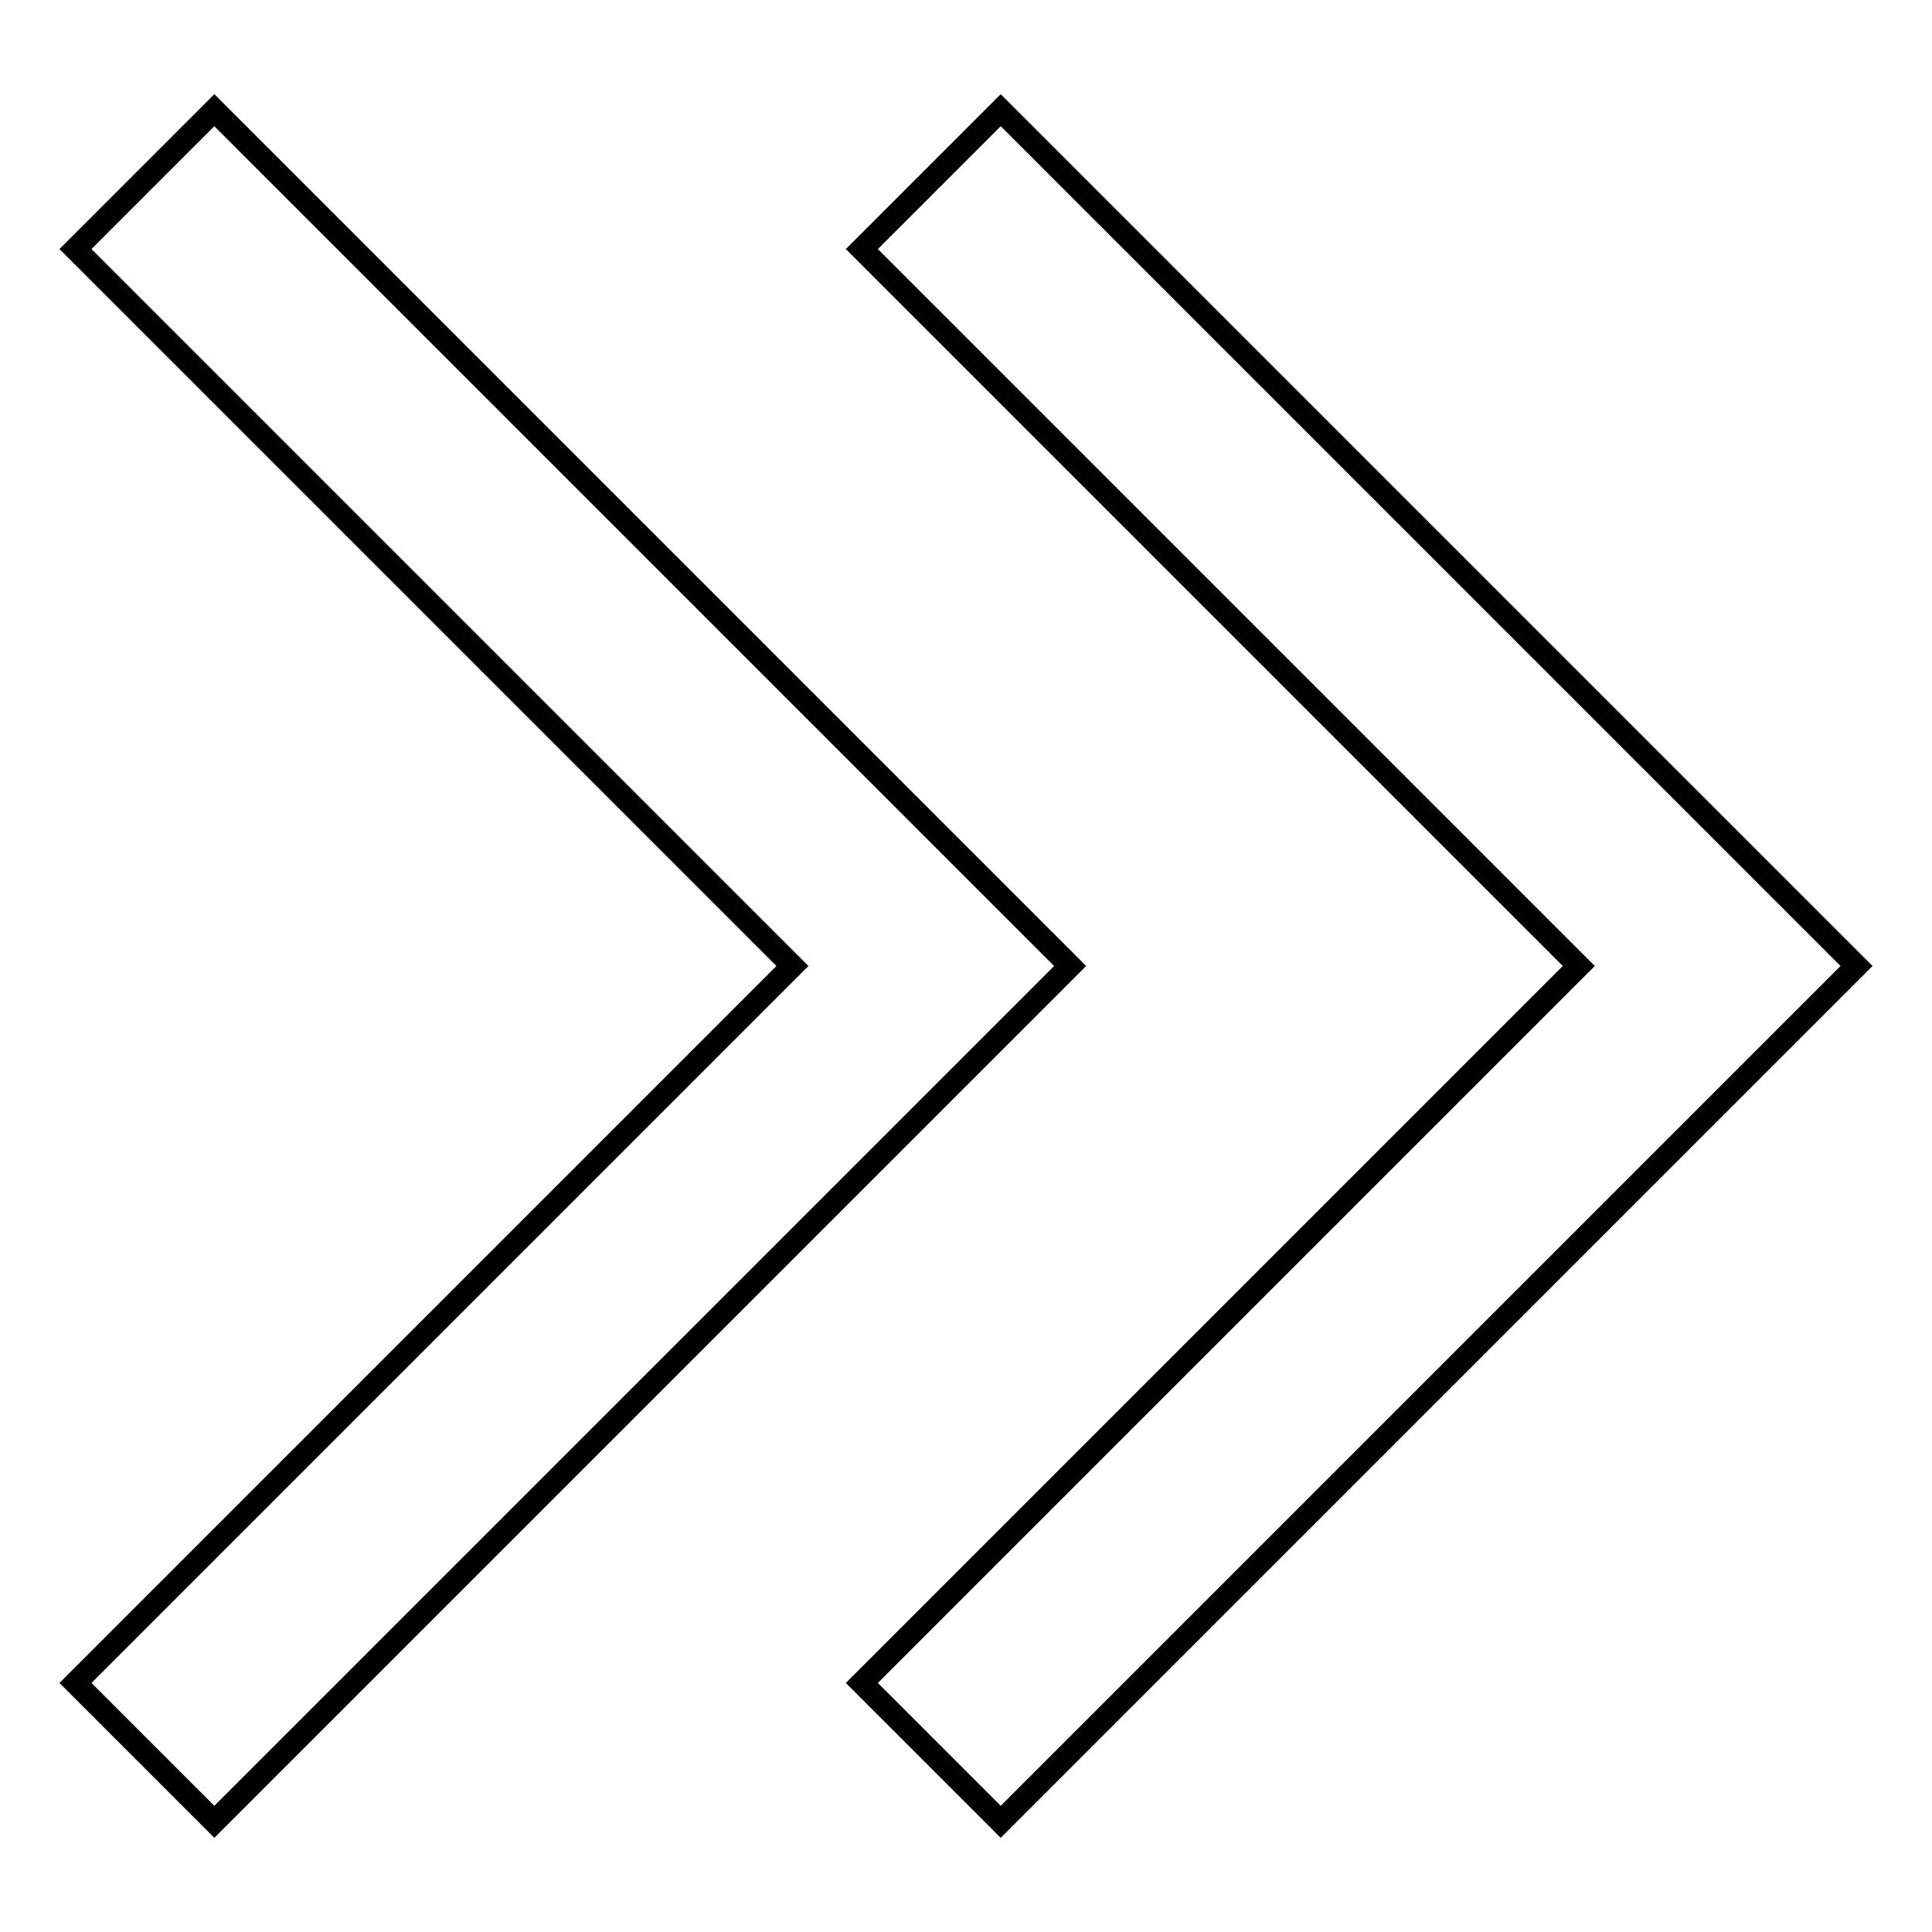 <?xml version="1.0" encoding="utf-8"?>
<!-- Svg Vector Icons : http://www.onlinewebfonts.com/icon -->
<!DOCTYPE svg PUBLIC "-//W3C//DTD SVG 1.1//EN" "http://www.w3.org/Graphics/SVG/1.1/DTD/svg11.dtd">
<svg version="1.1" xmlns="http://www.w3.org/2000/svg" xmlns:xlink="http://www.w3.org/1999/xlink" x="0px" y="0px" viewBox="0 0 256 256" enable-background="new 0 0 256 256" xml:space="preserve">
<g><g><path stroke-width="3" fill-opacity="0" stroke="#000000"  d="M28.4,14.6L10,33l95,95l-95,95l18.4,18.4L141.8,128L28.4,14.6L28.4,14.6z M209.2,128l-95,95l18.4,18.4L246,128L132.6,14.6L114.2,33L209.2,128L209.2,128z"/></g></g>
</svg>